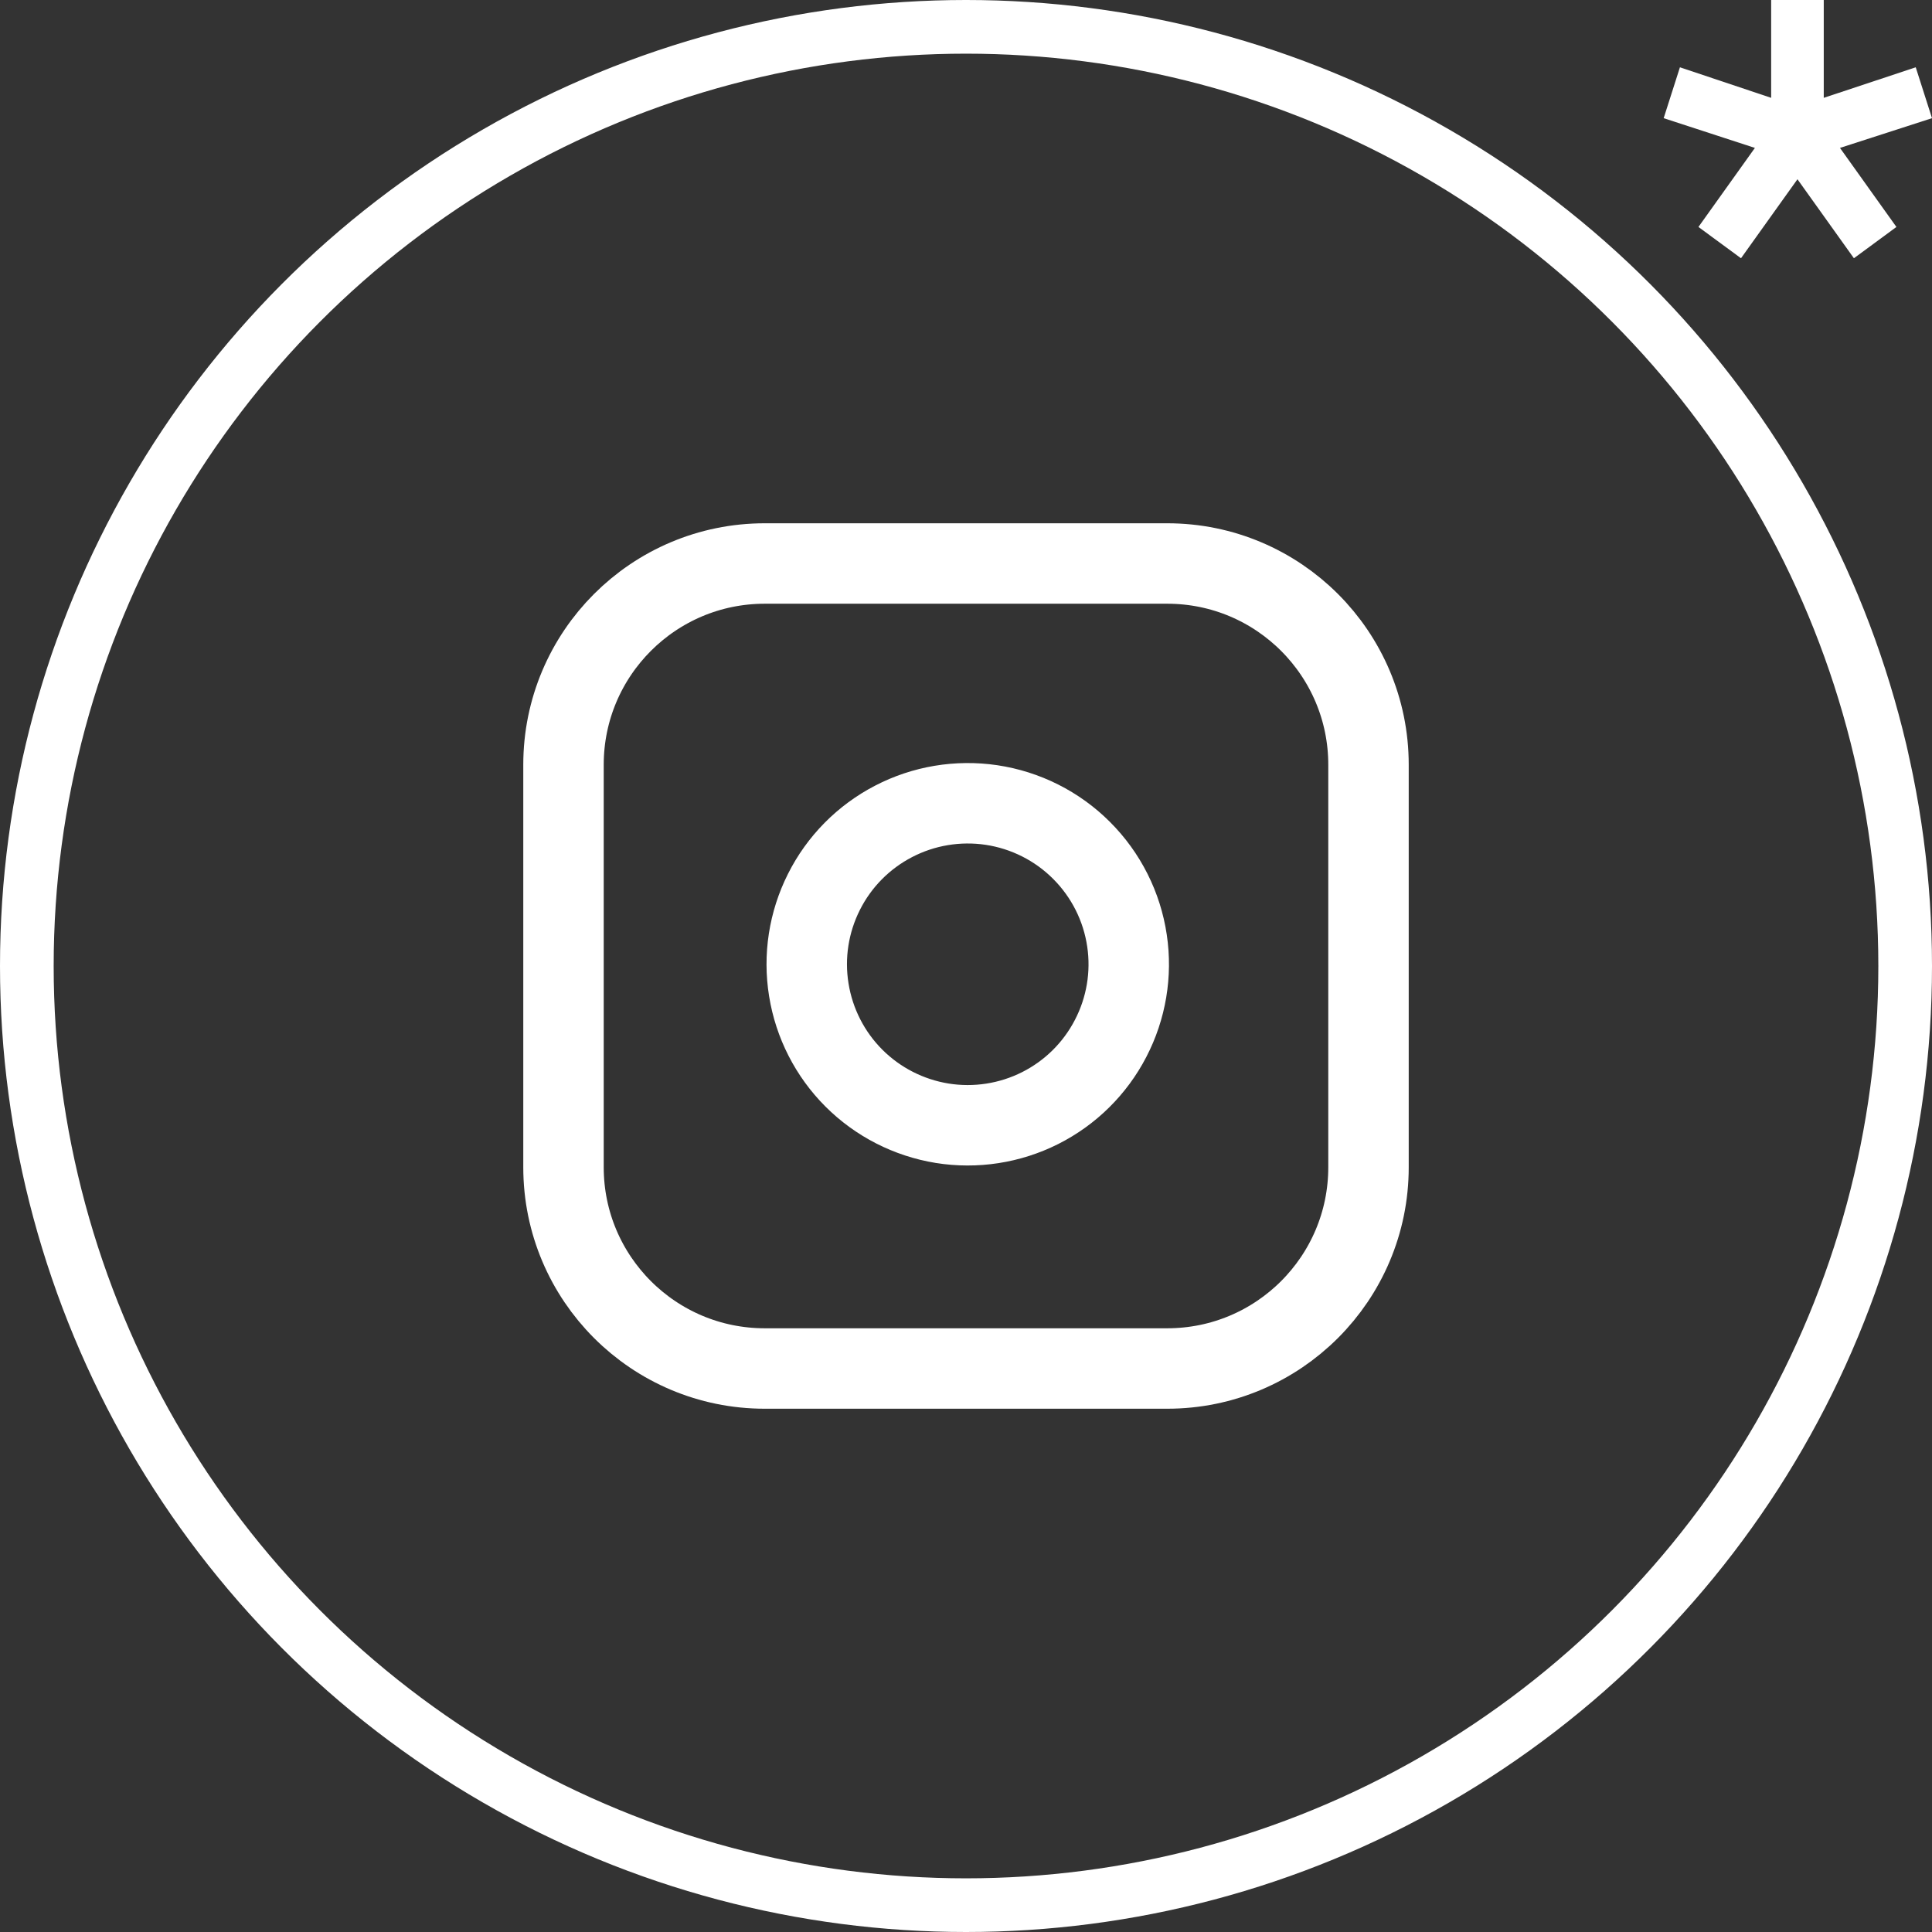 <?xml version="1.0" encoding="UTF-8"?> <svg xmlns="http://www.w3.org/2000/svg" width="36" height="36" viewBox="0 0 36 36" fill="none"><rect x="0" y="0" width="36" height="36" fill="#333333" stroke="none"/><circle cx="18" cy="18" r="17.5" stroke="white"></circle><path d="M21.75 10.5H14.25C12.179 10.5 10.5 12.179 10.5 14.25V21.75C10.5 23.821 12.179 25.5 14.25 25.5H21.75C23.821 25.5 25.5 23.821 25.5 21.75V14.25C25.5 12.179 23.821 10.5 21.75 10.5Z" stroke="white" stroke-width="1.499" stroke-linecap="round" stroke-linejoin="round"></path><path d="M21 17.528C21.093 18.152 20.986 18.789 20.695 19.349C20.405 19.91 19.945 20.364 19.381 20.648C18.818 20.931 18.179 21.03 17.556 20.93C16.933 20.829 16.357 20.535 15.911 20.089C15.465 19.643 15.171 19.067 15.071 18.444C14.97 17.821 15.069 17.183 15.353 16.619C15.636 16.055 16.091 15.595 16.651 15.305C17.211 15.014 17.848 14.908 18.473 15C19.109 15.095 19.699 15.391 20.154 15.847C20.609 16.302 20.906 16.891 21 17.528Z" stroke="white" stroke-width="1.499" stroke-linecap="round" stroke-linejoin="round"></path><path d="M36 2.202L34.285 2.756L35.337 4.229L34.545 4.812L33.493 3.34L32.441 4.812L31.648 4.229L32.7 2.756L31 2.202L31.303 1.254L33.003 1.823V0H33.983V1.823L35.697 1.254L36 2.202Z" fill="white"></path></svg> 